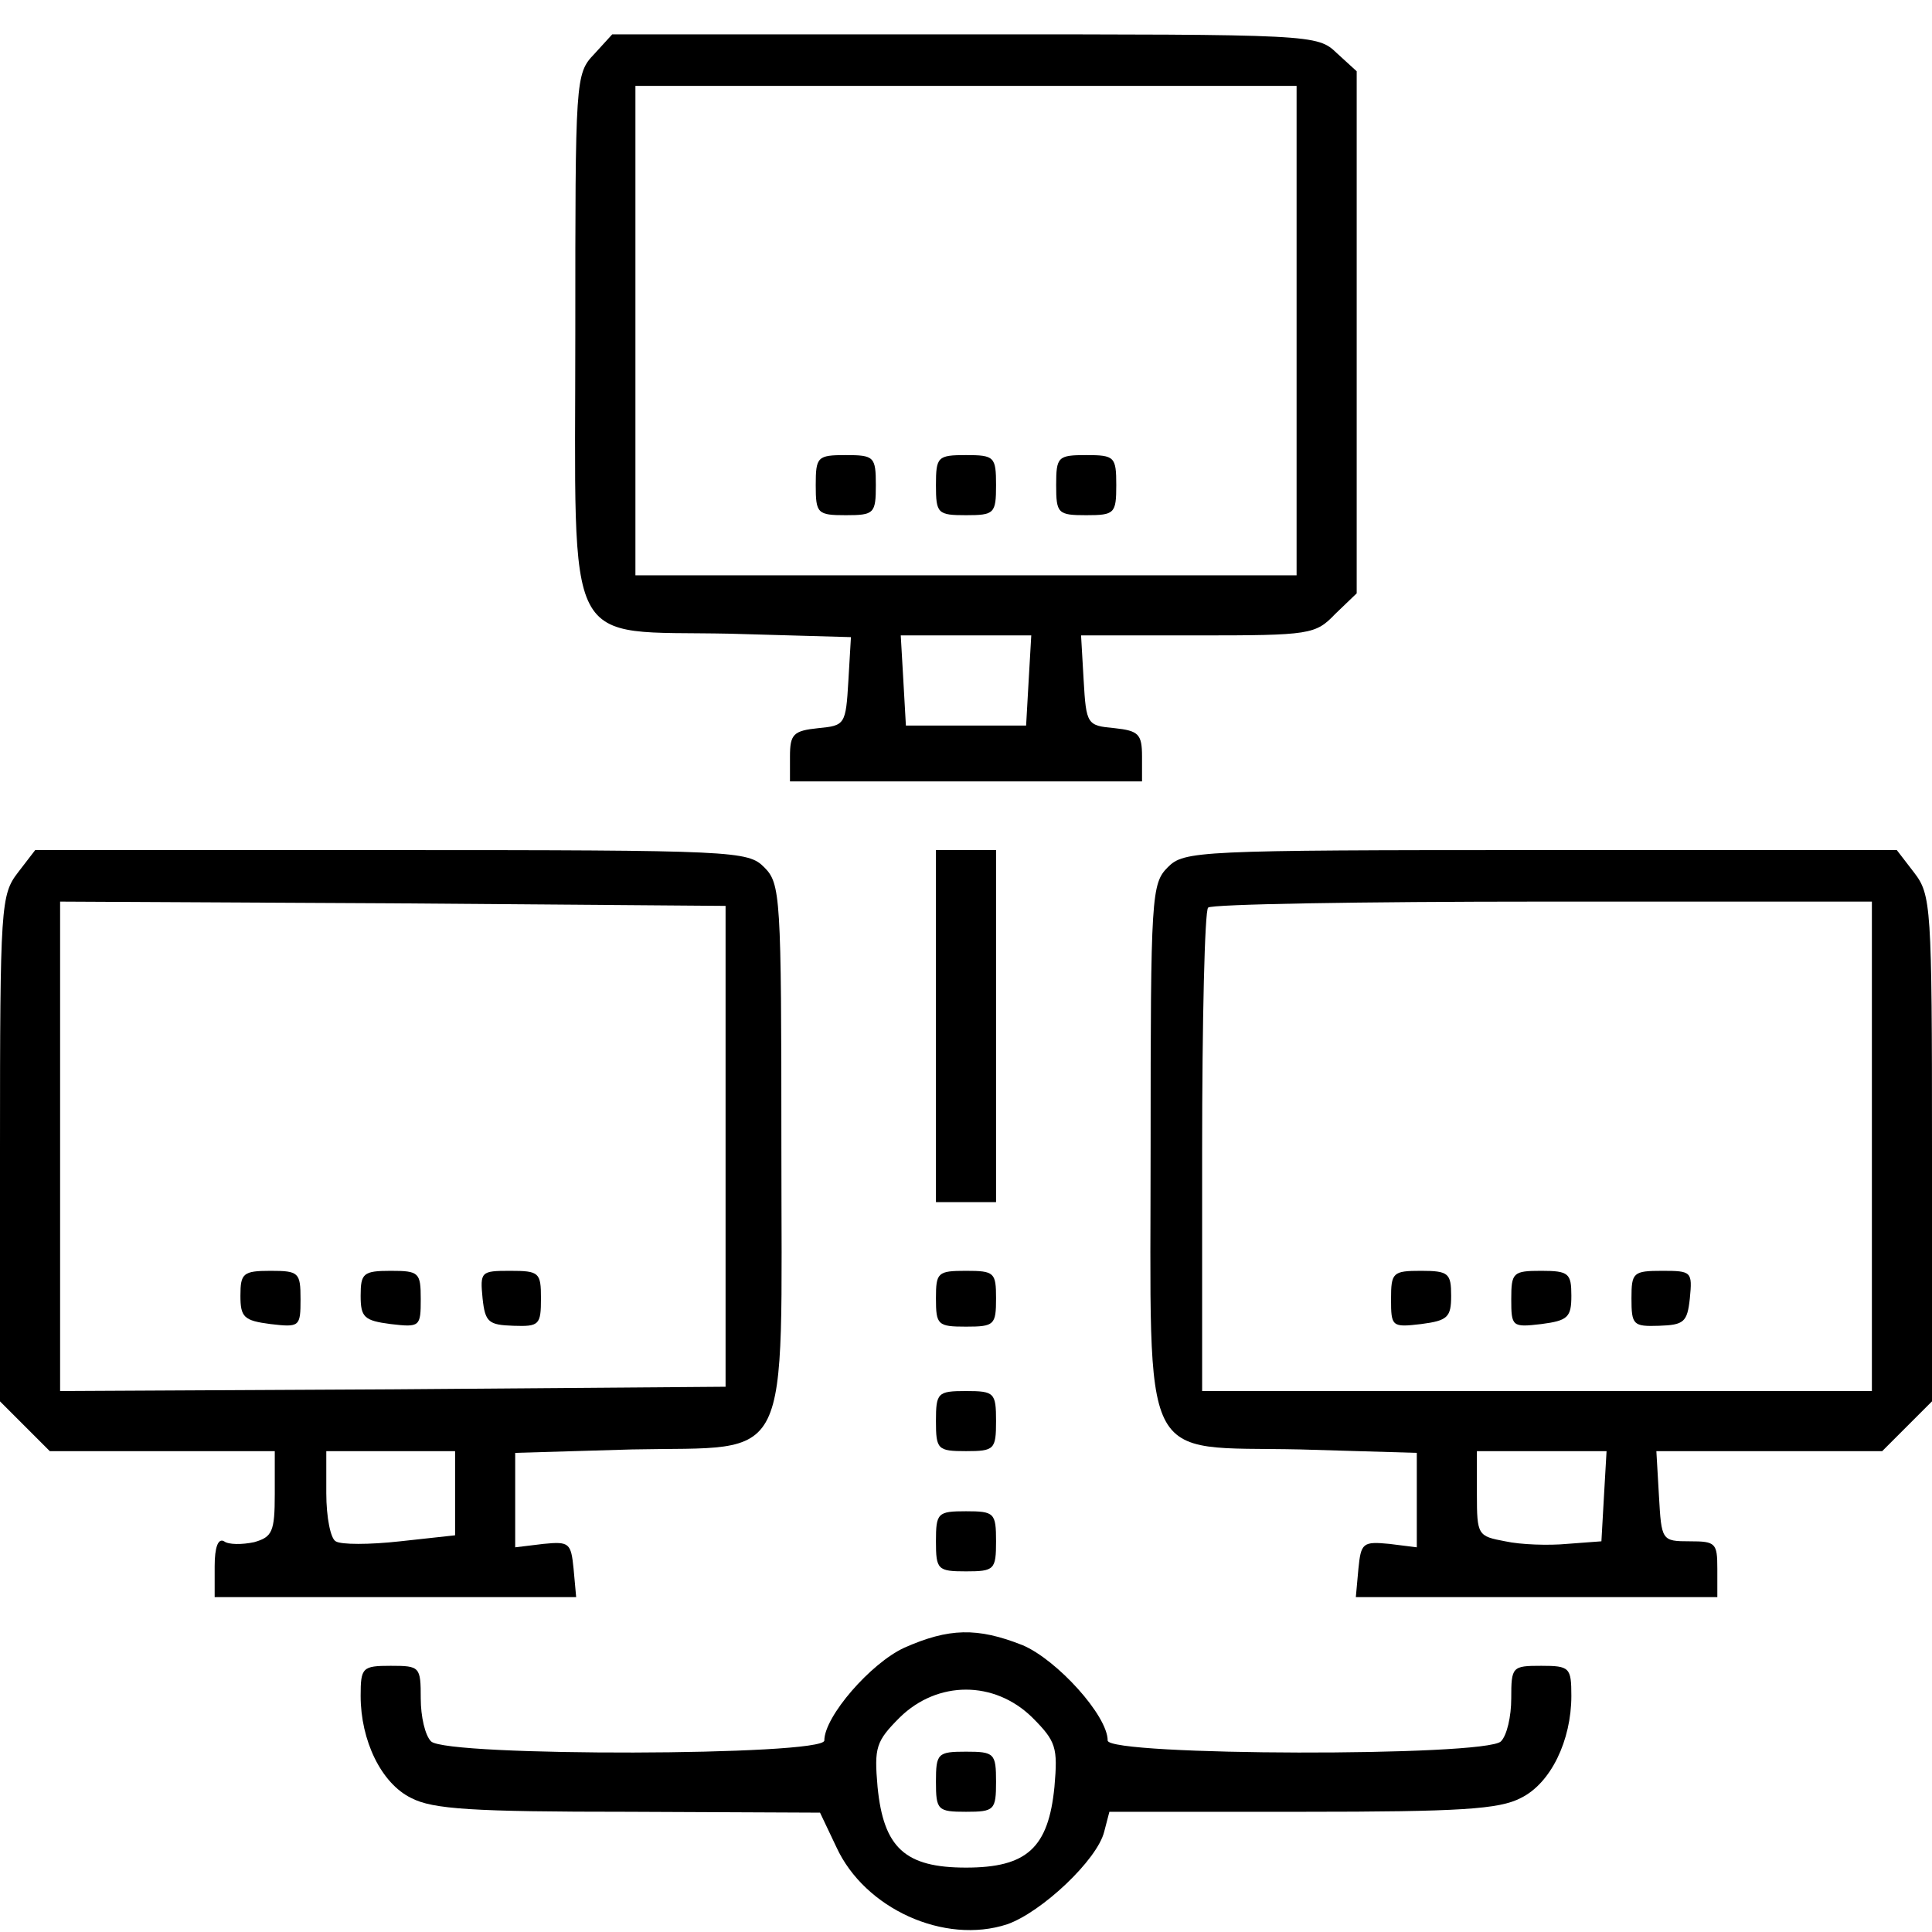 <?xml version="1.0" standalone="no"?>
<!DOCTYPE svg PUBLIC "-//W3C//DTD SVG 20010904//EN"
 "http://www.w3.org/TR/2001/REC-SVG-20010904/DTD/svg10.dtd">
<svg version="1.0" xmlns="http://www.w3.org/2000/svg"
 width="225pt" height="225pt" viewBox="0 0 225 225"
 preserveAspectRatio="xMidYMid meet">
<g transform="translate(0,225) scale(0.1,-0.1)"
fill="#000000" stroke="none">
<path d="M692 2187 c-22 -23 -22 -29 -22 -324 0 -379 -16 -347 180 -351 l141
-4 -3 -51 c-3 -51 -4 -52 -35 -55 -29 -3 -33 -7 -33 -33 l0 -29 205 0 205 0 0
29 c0 26 -4 30 -32 33 -32 3 -33 4 -36 56 l-3 52 136 0 c131 0 137 1 160 25
l25 24 0 304 0 304 -23 21 c-23 22 -26 22 -433 22 l-411 0 -21 -23z m818 -322
l0 -285 -385 0 -385 0 0 285 0 285 385 0 385 0 0 -285z m-312 -407 l-3 -53
-70 0 -70 0 -3 53 -3 52 76 0 76 0 -3 -52z"/>
<path d="M950 1685 c0 -33 2 -35 35 -35 33 0 35 2 35 35 0 33 -2 35 -35 35
-33 0 -35 -2 -35 -35z"/>
<path d="M1090 1685 c0 -33 2 -35 35 -35 33 0 35 2 35 35 0 33 -2 35 -35 35
-33 0 -35 -2 -35 -35z"/>
<path d="M1230 1685 c0 -33 2 -35 35 -35 33 0 35 2 35 35 0 33 -2 35 -35 35
-33 0 -35 -2 -35 -35z"/>
<path d="M21 1234 c-20 -26 -21 -38 -21 -321 l0 -295 29 -29 29 -29 131 0 131
0 0 -50 c0 -44 -3 -50 -24 -56 -14 -3 -30 -3 -35 1 -7 4 -11 -7 -11 -29 l0
-36 211 0 210 0 -3 33 c-3 30 -5 32 -35 29 l-33 -4 0 55 0 55 136 4 c189 4
174 -27 174 354 0 291 -1 305 -20 324 -19 19 -33 20 -434 20 l-415 0 -20 -26z
m824 -319 l0 -280 -387 -3 -388 -2 0 285 0 285 388 -2 387 -3 0 -280z m-315
-404 l0 -49 -64 -7 c-36 -4 -69 -4 -75 0 -6 3 -11 28 -11 56 l0 49 75 0 75 0
0 -49z"/>
<path d="M280 741 c0 -25 4 -29 35 -33 34 -4 35 -3 35 29 0 31 -2 33 -35 33
-32 0 -35 -3 -35 -29z"/>
<path d="M420 741 c0 -25 4 -29 35 -33 34 -4 35 -3 35 29 0 31 -2 33 -35 33
-32 0 -35 -3 -35 -29z"/>
<path d="M562 738 c3 -28 7 -31 36 -32 30 -1 32 1 32 32 0 30 -2 32 -36 32
-34 0 -35 -1 -32 -32z"/>
<path d="M1090 1055 l0 -205 35 0 35 0 0 205 0 205 -35 0 -35 0 0 -205z"/>
<path d="M1360 1240 c-19 -19 -20 -33 -20 -324 0 -381 -15 -350 174 -354 l136
-4 0 -55 0 -55 -32 4 c-31 3 -33 1 -36 -29 l-3 -33 210 0 211 0 0 33 c0 30 -2
32 -32 32 -33 0 -33 1 -36 53 l-3 52 131 0 132 0 29 29 29 29 0 295 c0 283 -1
295 -21 321 l-20 26 -415 0 c-401 0 -415 -1 -434 -20z m820 -325 l0 -285 -390
0 -390 0 0 278 c0 153 3 282 7 285 3 4 179 7 390 7 l383 0 0 -285z m-312 -407
l-3 -53 -40 -3 c-21 -2 -54 -1 -72 3 -32 6 -33 7 -33 55 l0 50 76 0 75 0 -3
-52z"/>
<path d="M1620 737 c0 -32 1 -33 35 -29 31 4 35 8 35 33 0 26 -3 29 -35 29
-33 0 -35 -2 -35 -33z"/>
<path d="M1760 737 c0 -32 1 -33 35 -29 31 4 35 8 35 33 0 26 -3 29 -35 29
-33 0 -35 -2 -35 -33z"/>
<path d="M1900 738 c0 -31 2 -33 32 -32 29 1 33 4 36 32 3 31 2 32 -32 32 -34
0 -36 -2 -36 -32z"/>
<path d="M1090 738 c0 -31 2 -33 35 -33 33 0 35 2 35 33 0 30 -2 32 -35 32
-33 0 -35 -2 -35 -32z"/>
<path d="M1090 595 c0 -33 2 -35 35 -35 33 0 35 2 35 35 0 33 -2 35 -35 35
-33 0 -35 -2 -35 -35z"/>
<path d="M1090 455 c0 -33 2 -35 35 -35 33 0 35 2 35 35 0 33 -2 35 -35 35
-33 0 -35 -2 -35 -35z"/>
<path d="M1053 331 c-39 -18 -93 -80 -93 -108 0 -18 -440 -19 -458 -1 -7 7
-12 29 -12 50 0 37 -1 38 -35 38 -33 0 -35 -2 -35 -35 0 -52 24 -102 59 -119
25 -13 71 -16 253 -16 l223 -1 19 -40 c33 -72 126 -114 199 -90 40 14 105 75
113 108 l6 23 225 0 c184 0 229 3 254 16 35 17 59 67 59 119 0 33 -2 35 -35
35 -34 0 -35 -1 -35 -38 0 -21 -5 -43 -12 -50 -18 -18 -458 -17 -458 1 0 29
-59 94 -99 111 -53 21 -86 20 -138 -3z m149 -81 c28 -28 30 -35 26 -81 -7 -71
-32 -94 -103 -94 -71 0 -96 23 -103 94 -4 46 -2 53 26 81 44 43 110 43 154 0z"/>
<path d="M1090 175 c0 -33 2 -35 35 -35 33 0 35 2 35 35 0 33 -2 35 -35 35
-33 0 -35 -2 -35 -35z"/>
</g>
</svg>
